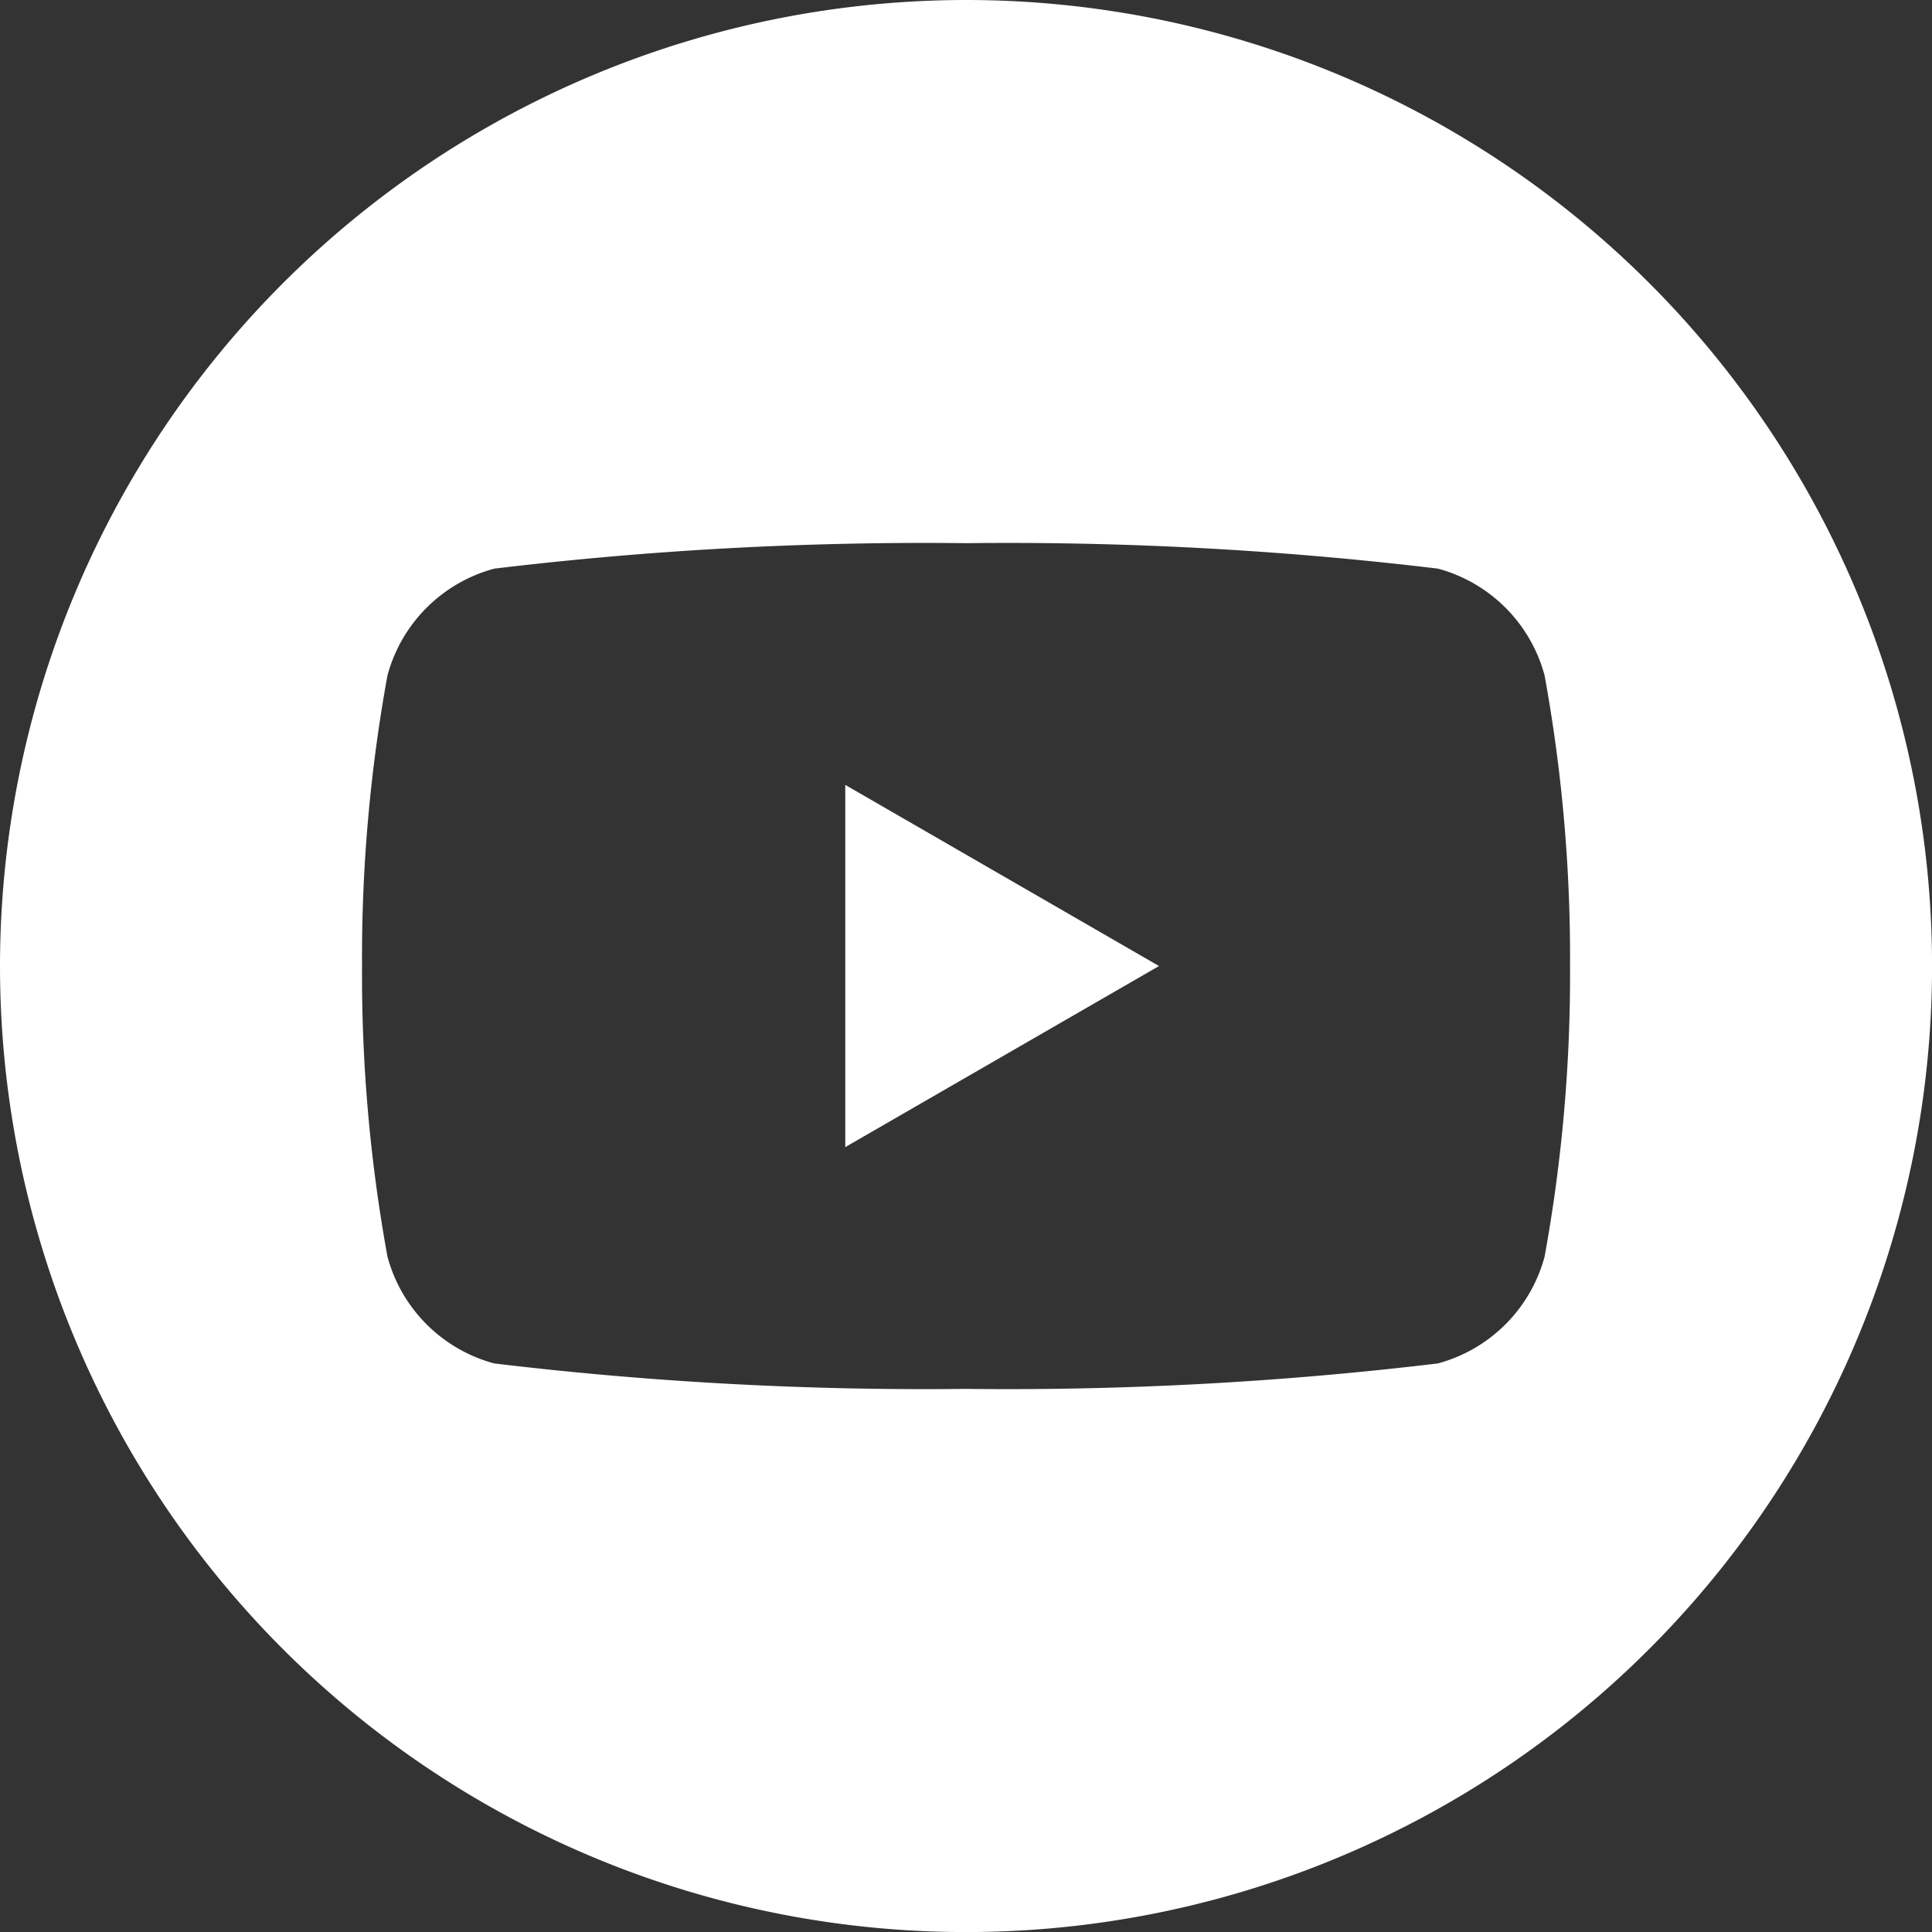 <svg xmlns="http://www.w3.org/2000/svg" width="30.365" height="30.365" viewBox="0 0 30.365 30.365">
  <rect x="0" y="0" width="30.365" height="30.365" fill="#333333" stroke="none"/>
  <path id="_5279120_play_video_youtube_youtuble_logo_icon" data-name="5279120_play_video_youtube_youtuble logo_icon" d="M15.183,0A15.183,15.183,0,1,1,0,15.183,15.19,15.19,0,0,1,15.183,0Zm9.093,10.615A2.377,2.377,0,0,0,22.6,8.937a56.709,56.709,0,0,0-7.415-.4,56.709,56.709,0,0,0-7.415.4A2.377,2.377,0,0,0,6.09,10.615a24.7,24.7,0,0,0-.4,4.568,24.7,24.7,0,0,0,.4,4.568,2.377,2.377,0,0,0,1.678,1.678,56.734,56.734,0,0,0,7.415.4,56.734,56.734,0,0,0,7.415-.4,2.377,2.377,0,0,0,1.678-1.678,24.7,24.7,0,0,0,.4-4.568,24.7,24.7,0,0,0-.4-4.568ZM13.285,18.029V12.336l4.931,2.847Z" fill="#fff" fill-rule="evenodd"/>
</svg>
